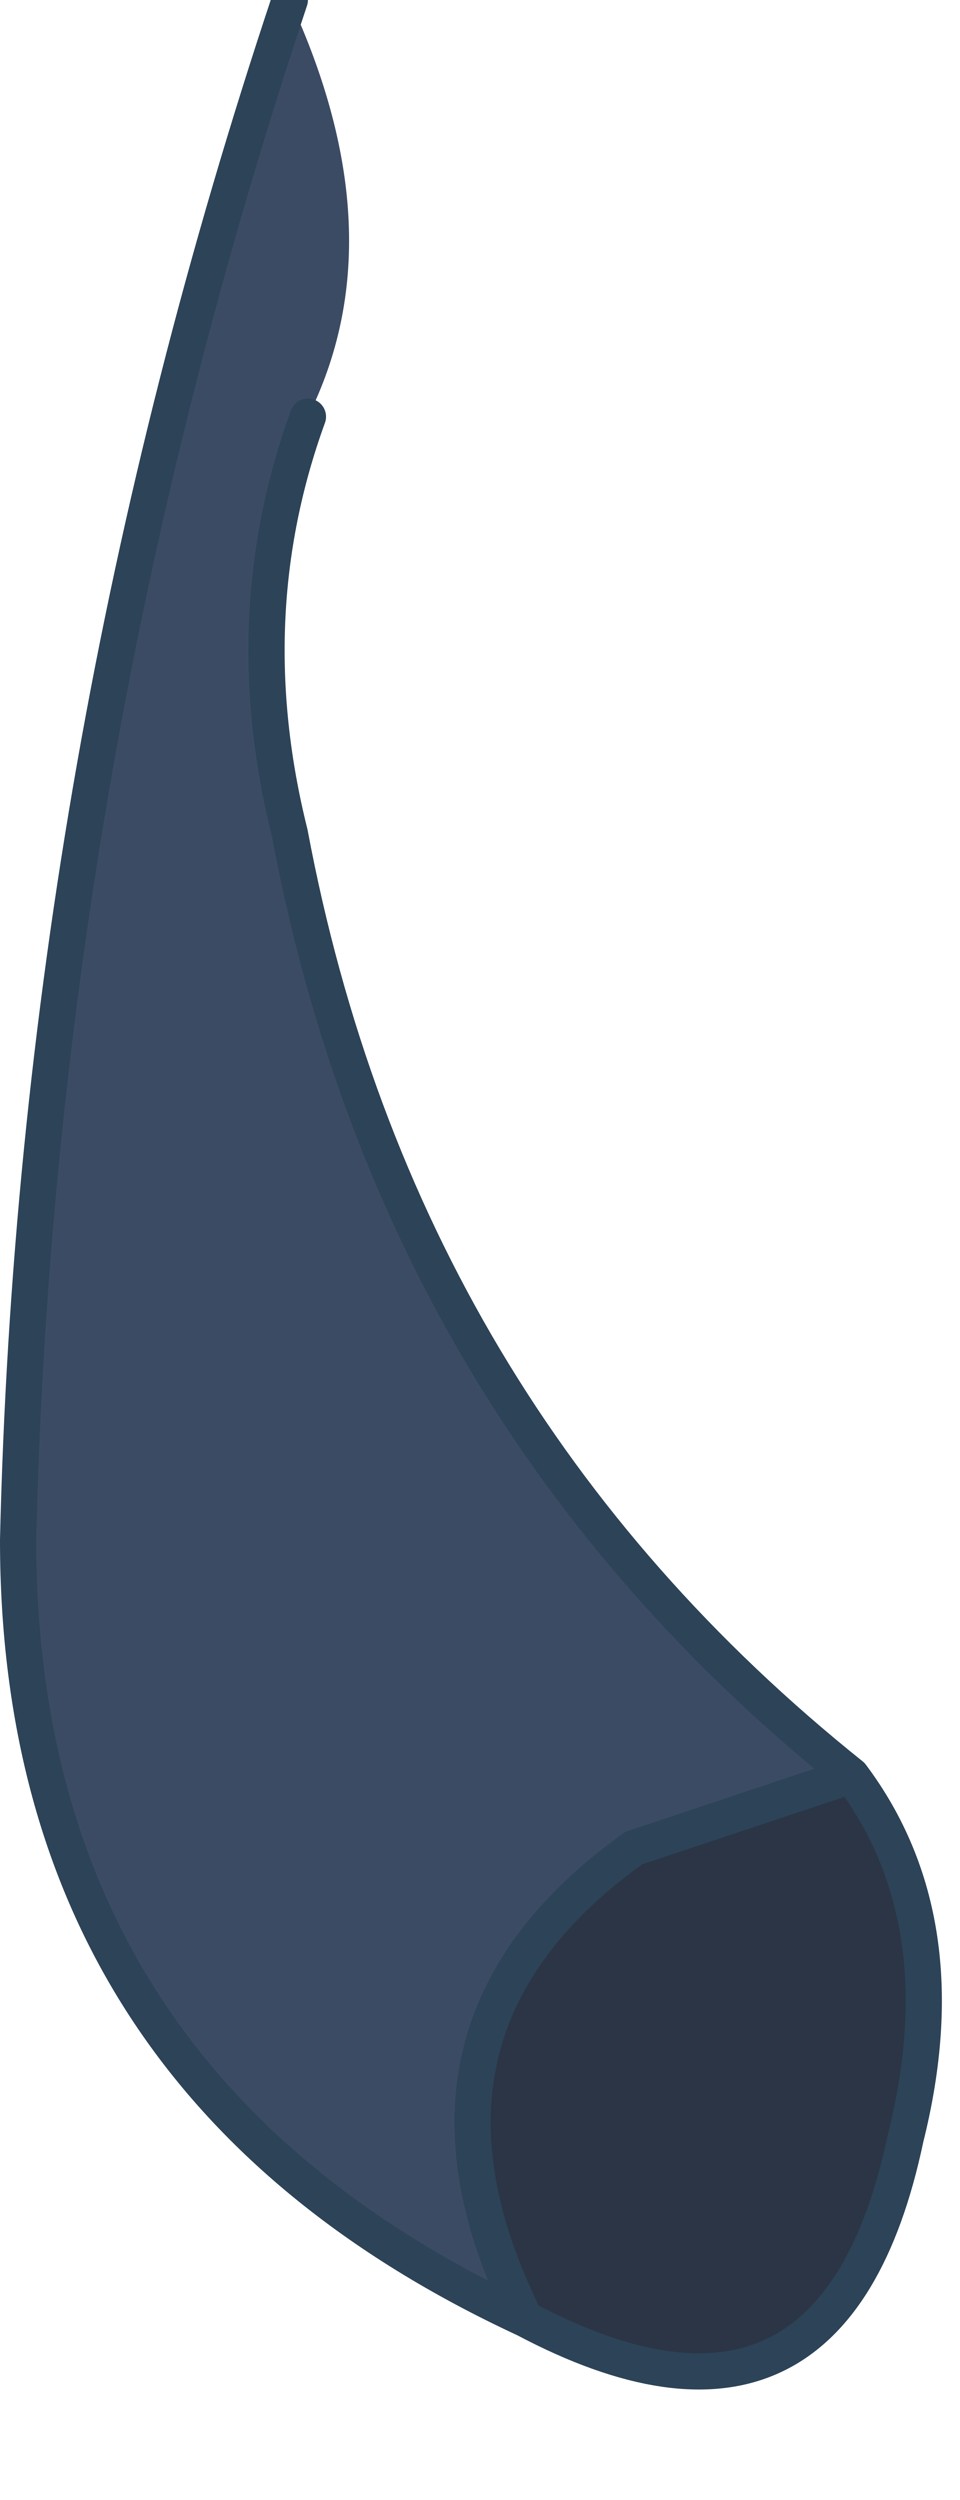 <?xml version="1.0" encoding="UTF-8" standalone="no"?>
<svg xmlns:xlink="http://www.w3.org/1999/xlink" height="6.9px" width="2.65px" xmlns="http://www.w3.org/2000/svg">
  <g transform="matrix(1.0, 0.0, 0.0, 1.0, 1.3, 3.25)">
    <path d="M-0.45 -2.1 Q-0.65 -1.55 -0.5 -0.95 -0.2 0.65 1.05 1.65 0.75 1.75 0.45 1.85 -0.25 2.35 0.15 3.15 -1.25 2.5 -1.25 1.0 -1.2 -1.15 -0.5 -3.25 -0.2 -2.6 -0.45 -2.1" fill="#3c4b64" fill-rule="evenodd" stroke="none"/>
    <path d="M0.15 3.15 Q-0.25 2.35 0.45 1.85 0.75 1.75 1.05 1.65 1.35 2.05 1.2 2.65 1.0 3.6 0.15 3.15" fill="#2b3546" fill-rule="evenodd" stroke="none"/>
    <path d="M1.05 1.65 Q-0.2 0.65 -0.5 -0.95 -0.65 -1.55 -0.45 -2.1 M-0.5 -3.25 Q-1.2 -1.15 -1.25 1.0 -1.25 2.5 0.15 3.15 -0.25 2.35 0.45 1.85 0.75 1.75 1.05 1.65 1.35 2.05 1.2 2.65 1.0 3.6 0.15 3.15" fill="none" stroke="#2c4358" stroke-linecap="round" stroke-linejoin="round" stroke-width="0.1"/>
  </g>
</svg>
